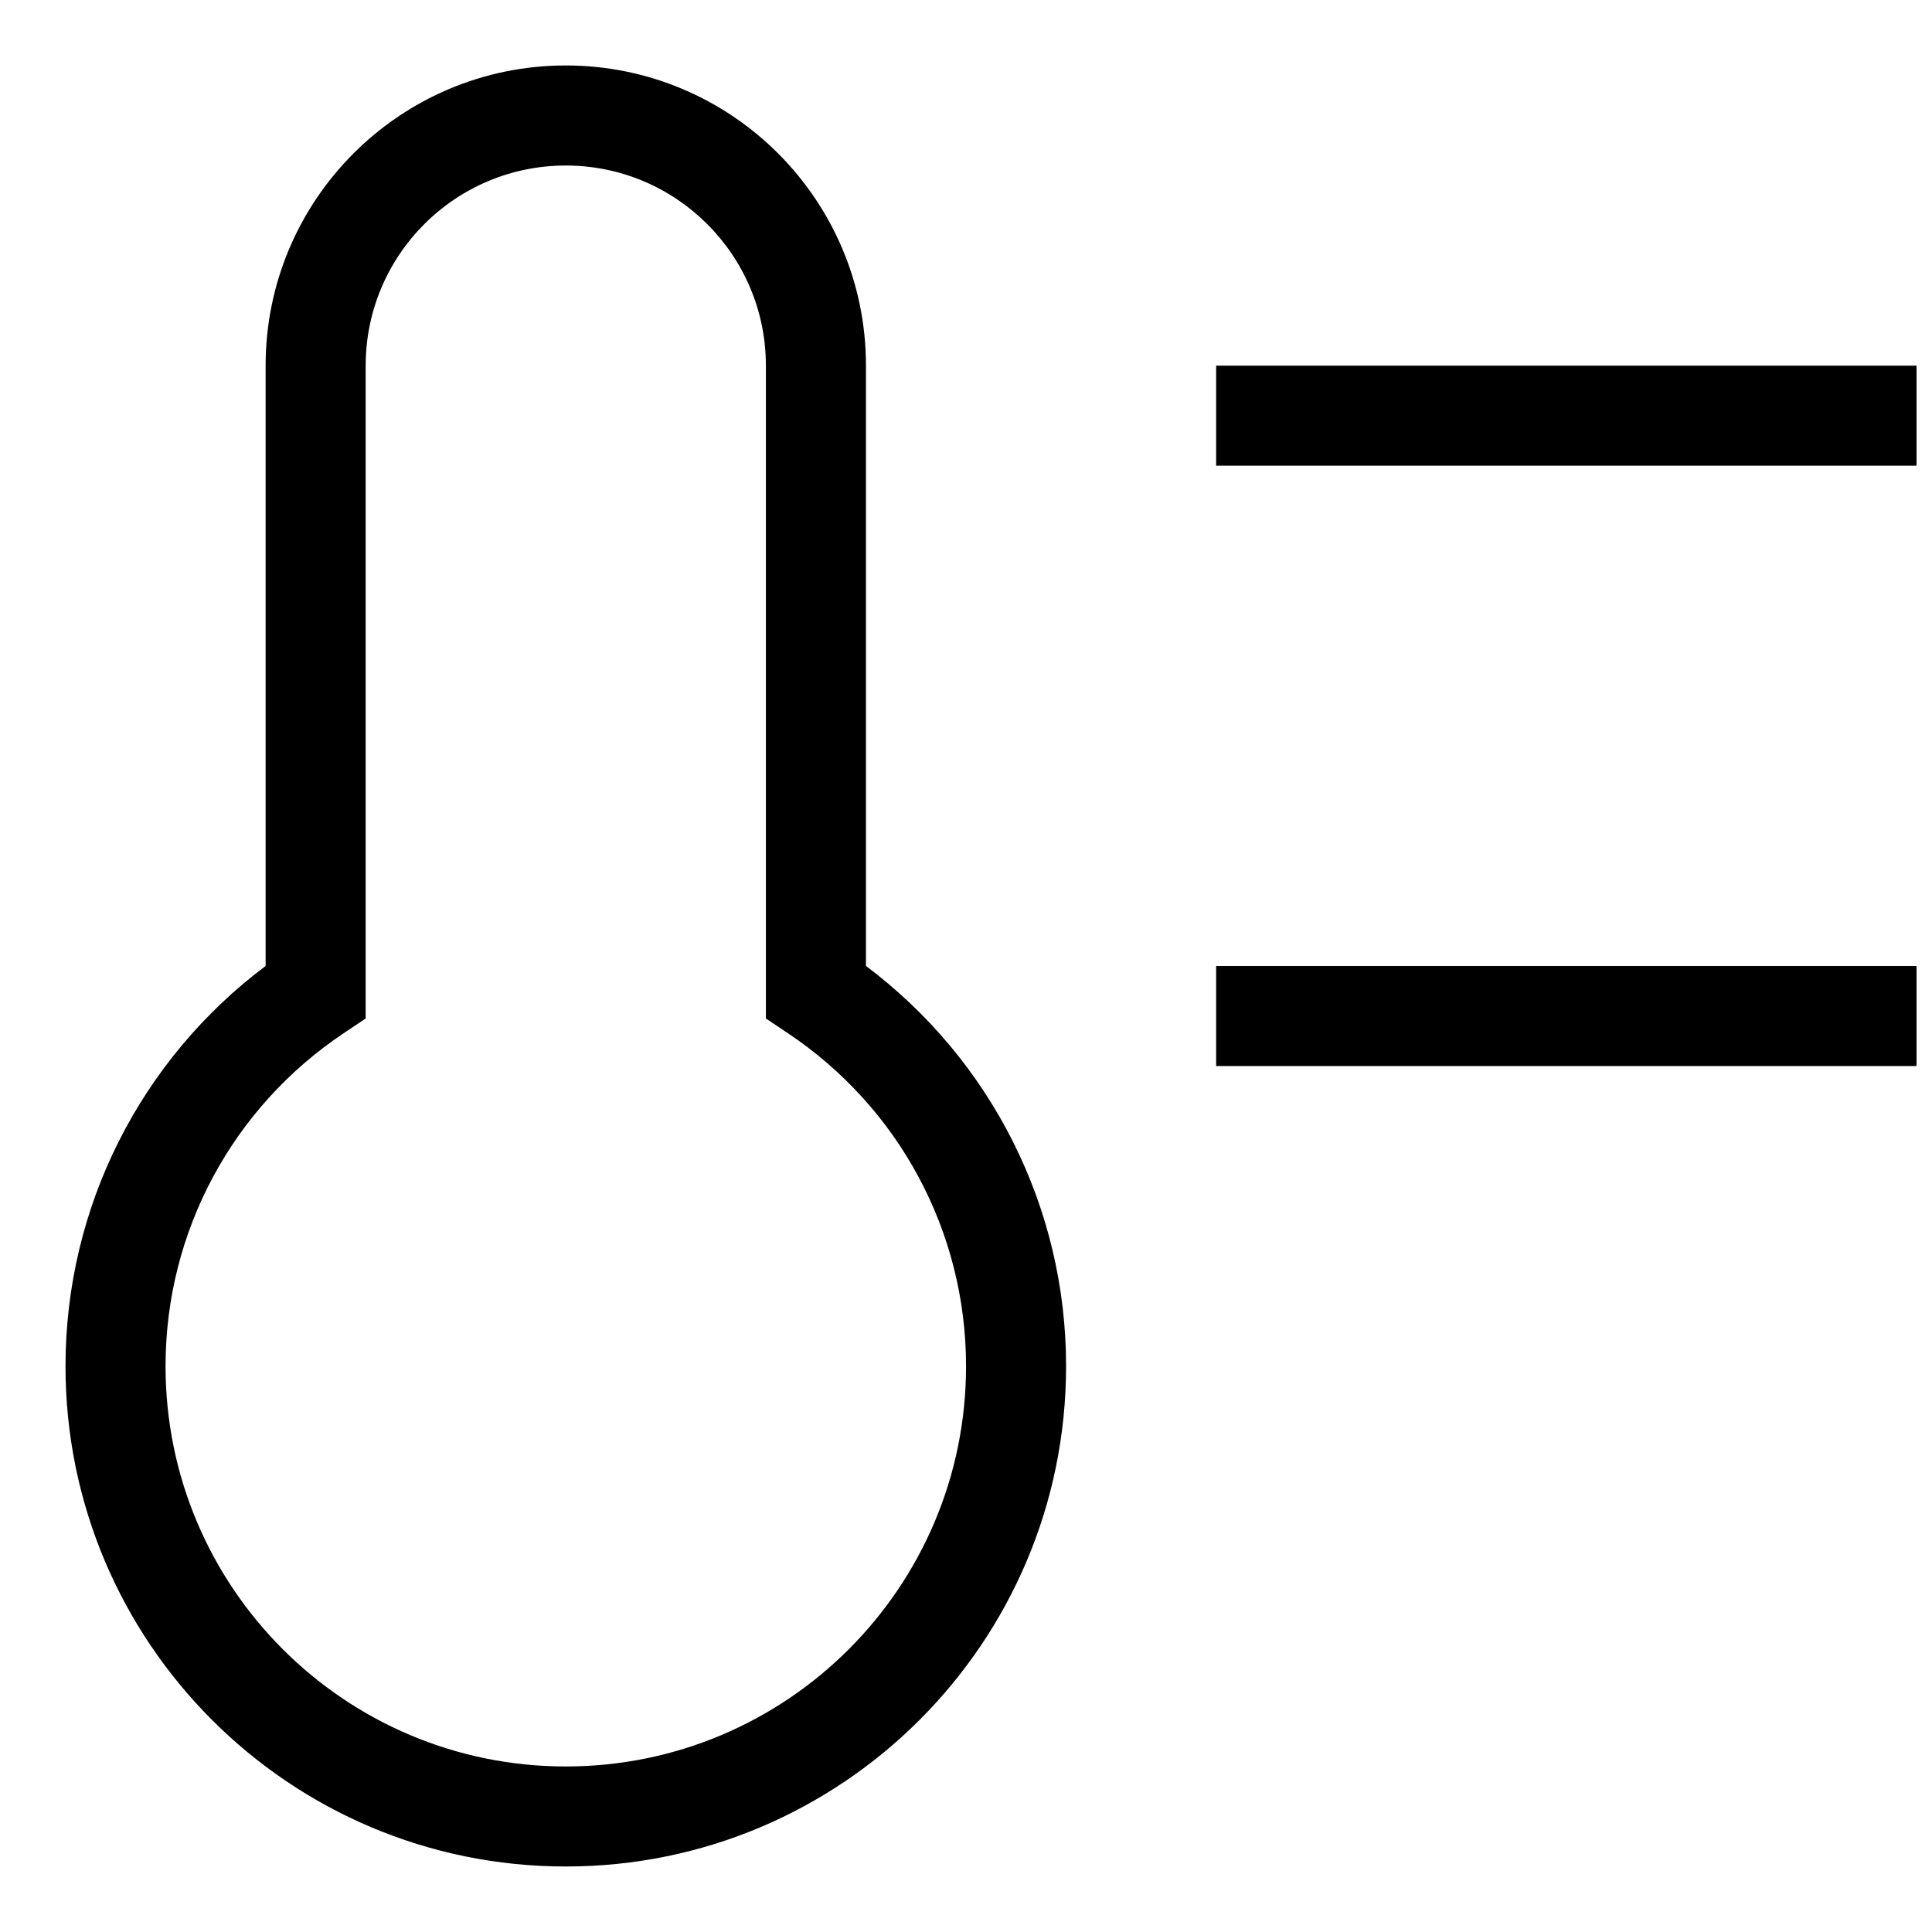 <?xml version="1.0" encoding="UTF-8"?>
<!-- Uploaded to: ICON Repo, www.svgrepo.com, Generator: ICON Repo Mixer Tools -->
<svg width="800px" height="800px" version="1.1" viewBox="144 144 512 512" xmlns="http://www.w3.org/2000/svg">
 <defs>
  <clipPath id="a">
   <path d="m161 161h490.9v478h-490.9z"/>
  </clipPath>
 </defs>
 <g clip-path="url(#a)">
  <path d="m426.52 506.06c0 73.223-59.359 132.58-132.58 132.58s-132.58-59.359-132.58-132.58c0-42.332 20.004-81.285 53.031-106.07v-159.09c0-43.934 35.617-79.551 79.551-79.551s79.547 35.617 79.547 79.551v159.09c33.031 24.789 53.035 63.742 53.035 106.07zm-73.668-88.211-5.883-3.938v-173.01c0-29.289-23.742-53.035-53.031-53.035-29.289 0-53.031 23.746-53.031 53.035v173.01l-5.883 3.938c-29.246 19.578-47.152 52.367-47.152 88.211 0 58.578 47.488 106.07 106.07 106.07s106.07-47.488 106.07-106.07c0-35.844-17.906-68.633-47.152-88.211zm113.44-150.43v-26.516h185.61v26.516zm0 159.1v-26.516h185.61v26.516z" fill-rule="evenodd"/>
 </g>
</svg>